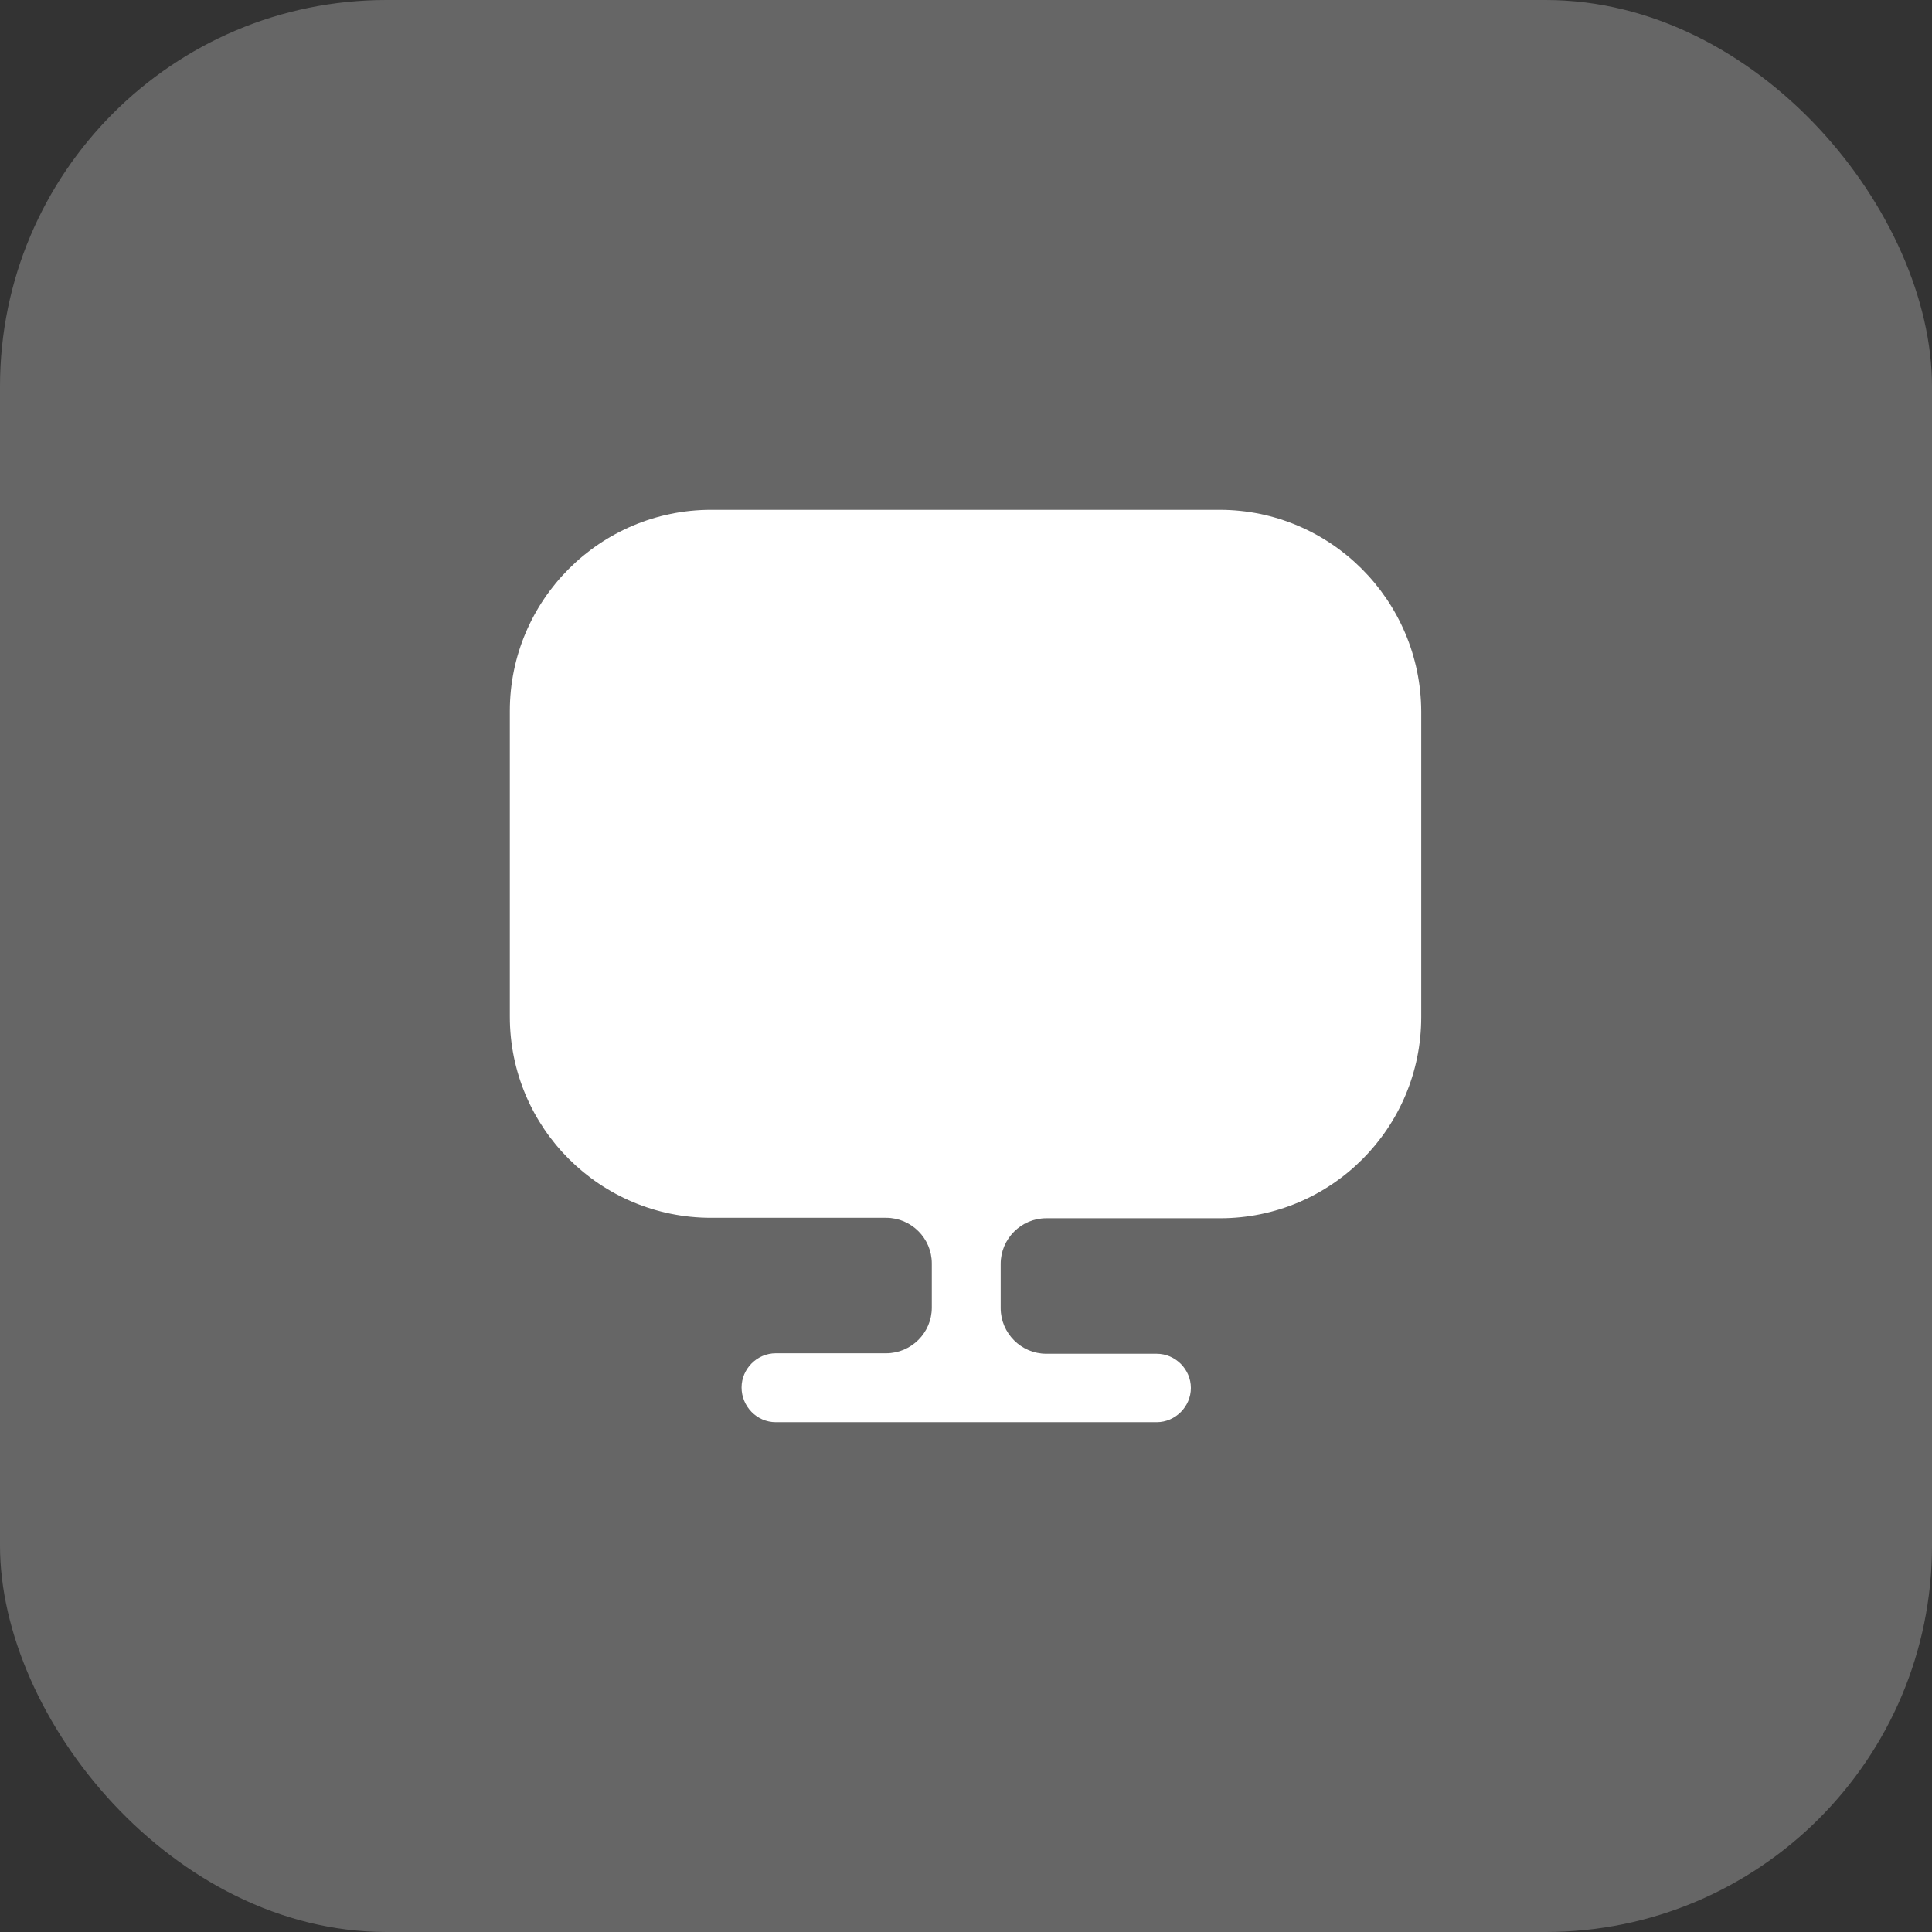<svg width="60" height="60" viewBox="0 0 60 60" fill="none" xmlns="http://www.w3.org/2000/svg">
<rect x="0" y="0" width="60" height="60" fill="#333333" stroke="none"/>
<rect width="60" height="60" rx="12" fill="white" fill-opacity="0.25"/>
<path d="M37.877 15.833H22.081C18.638 15.833 15.833 18.638 15.833 22.081V31.289V31.572C15.833 35.029 18.638 37.82 22.081 37.82H27.521C28.3 37.82 28.938 38.457 28.938 39.237V40.611C28.938 41.39 28.3 42.027 27.521 42.027H24.093C23.512 42.027 23.03 42.509 23.03 43.09C23.03 43.671 23.497 44.167 24.093 44.167H35.922C36.502 44.167 36.984 43.685 36.984 43.104C36.984 42.523 36.502 42.042 35.922 42.042H32.493C31.714 42.042 31.077 41.404 31.077 40.625V39.251C31.077 38.472 31.714 37.834 32.493 37.834H37.891C41.347 37.834 44.138 35.029 44.138 31.587V31.303V22.095C44.124 18.638 41.319 15.833 37.877 15.833Z" fill="white"/>
</svg>
